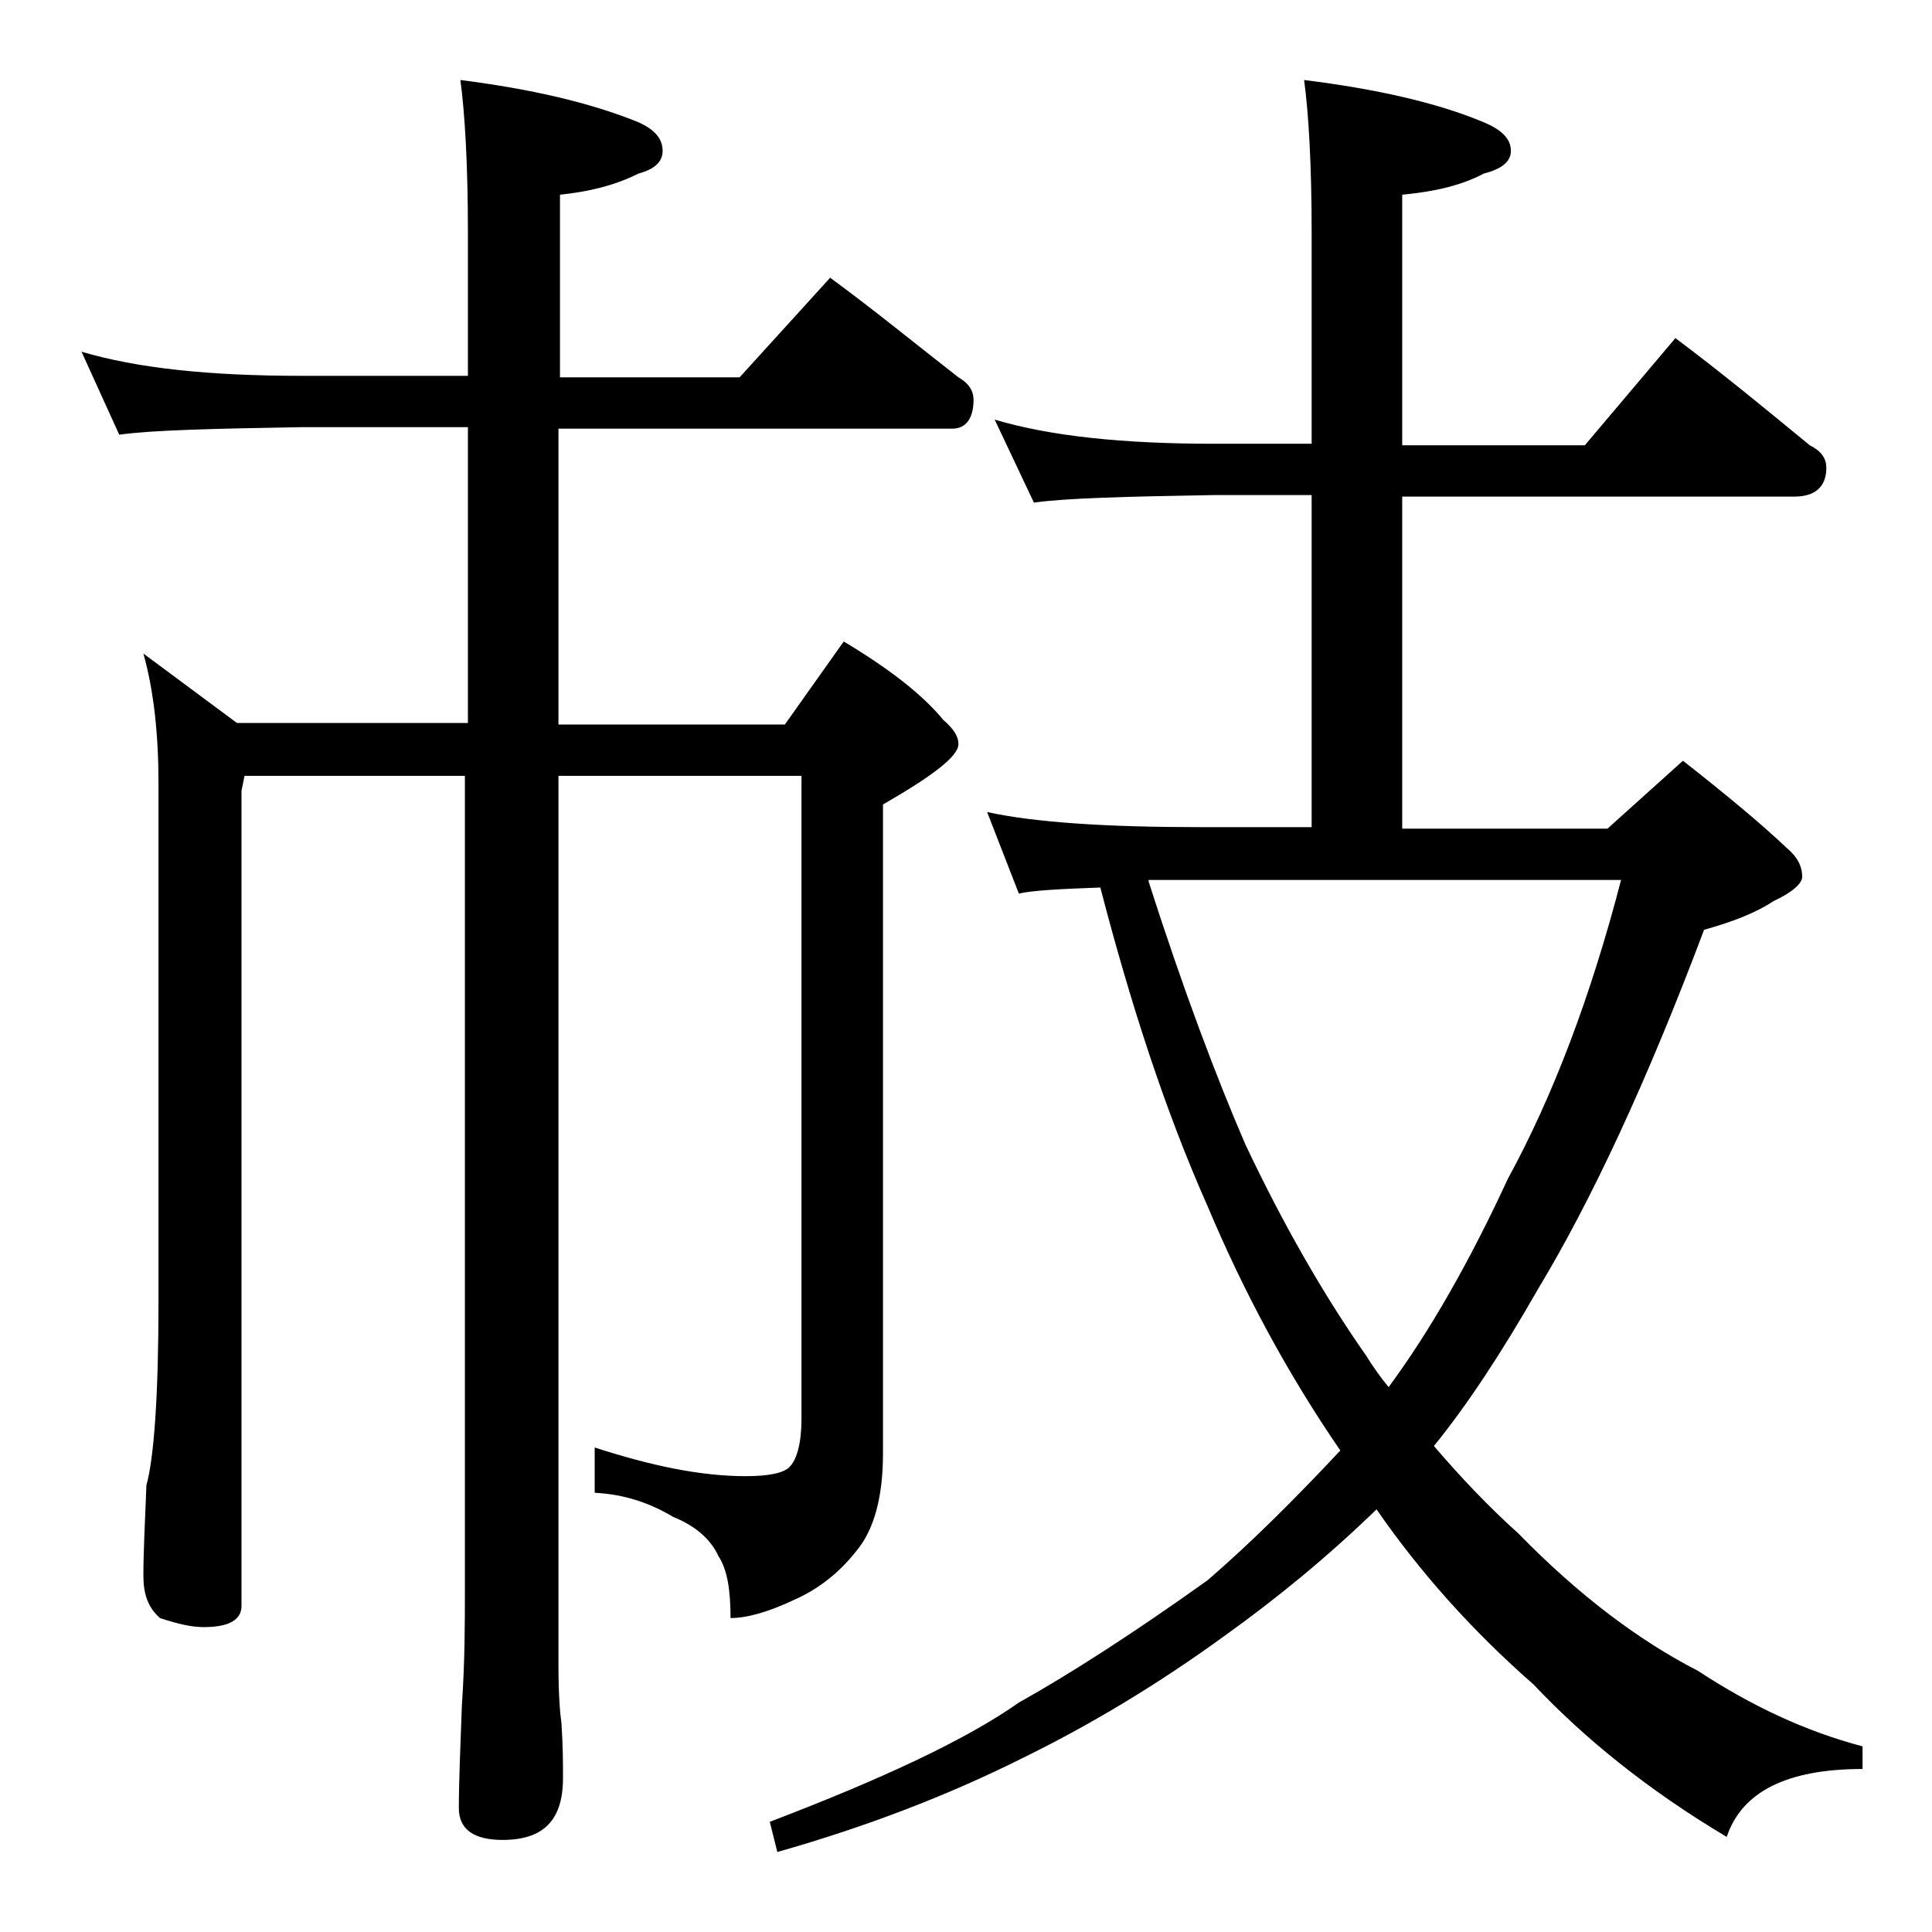 <?xml version="1.0" encoding="utf-8"?>
<!-- Generator: Adobe Illustrator 18.0.0, SVG Export Plug-In . SVG Version: 6.00 Build 0)  -->
<!DOCTYPE svg PUBLIC "-//W3C//DTD SVG 1.1//EN" "http://www.w3.org/Graphics/SVG/1.1/DTD/svg11.dtd">
<svg version="1.1" id="Layer_1" xmlns="http://www.w3.org/2000/svg" xmlns:xlink="http://www.w3.org/1999/xlink" x="0px" y="0px"
	 viewBox="0 0 128 128" enable-background="new 0 0 128 128" xml:space="preserve">
<path d="M5.4,23.3c3.7,1.1,8.5,1.6,14.6,1.6h11v-9.5c0-4.5-0.2-7.9-0.5-10.1c4.7,0.6,8.6,1.5,11.8,2.8c1.1,0.5,1.6,1.1,1.6,1.9
	c0,0.7-0.5,1.2-1.6,1.5c-1.6,0.8-3.3,1.2-5.2,1.4v12.1h11.9l6-6.6c3,2.2,5.8,4.5,8.5,6.6c0.7,0.4,1,0.9,1,1.5c0,1.2-0.5,1.9-1.4,1.9
	H37v19.6h15l3.9-5.5c3,1.8,5.2,3.5,6.6,5.2c0.7,0.6,1,1.1,1,1.6c0,0.8-1.7,2.1-5,4v43c0,2.9-0.6,5.1-1.8,6.5
	c-1.1,1.4-2.5,2.5-4.1,3.2c-1.7,0.8-3.1,1.2-4.2,1.2c0-1.8-0.2-3.2-0.8-4.1c-0.5-1.1-1.5-2-3-2.6c-1.5-0.9-3.2-1.5-5.2-1.6v-3
	c3.7,1.2,7,1.9,10,1.9c1.5,0,2.5-0.2,2.9-0.6c0.5-0.5,0.8-1.6,0.8-3.2V51.4H37v59c0,1.8,0.1,3.1,0.2,3.8c0.1,1.5,0.1,2.7,0.1,3.6
	c0,2.8-1.3,4.1-4,4.1c-1.9,0-2.9-0.7-2.9-2.1c0-1.8,0.1-4,0.2-6.8c0.2-2.9,0.2-5.5,0.2-7.6v-54H16.2l-0.2,1v54
	c0,0.9-0.8,1.4-2.5,1.4c-0.8,0-1.7-0.2-2.9-0.6c-0.8-0.7-1.1-1.6-1.1-2.8c0-1.5,0.1-3.5,0.2-6c0.5-1.8,0.8-5.9,0.8-12.1V51.9
	c0-3.2-0.3-6.1-1-8.6l6.2,4.6H31V28.3H20c-5.9,0.1-10,0.2-12.1,0.5L5.4,23.3z M65.4,53.8c3.2,0.7,8,1,14.1,1h7.4v-22h-6.5
	c-5.8,0.1-9.8,0.2-11.9,0.5l-2.6-5.5c3.7,1.1,8.5,1.6,14.5,1.6h6.5v-14c0-4.5-0.2-7.9-0.5-10.1c4.8,0.6,8.8,1.5,11.9,2.8
	c1.2,0.5,1.8,1.1,1.8,1.9c0,0.7-0.6,1.2-1.8,1.5c-1.5,0.8-3.3,1.2-5.4,1.4v16.6H105l6-7.1c3.2,2.4,6.1,4.8,8.9,7.1
	c0.8,0.4,1.1,0.9,1.1,1.5c0,1.2-0.7,1.9-2.1,1.9h-26v22h13.6l5-4.5c2.8,2.2,5.1,4.1,6.9,5.8c0.7,0.6,1,1.2,1,1.9
	c0,0.4-0.6,1-1.9,1.6c-1.2,0.8-2.8,1.4-4.6,1.9c-3.8,10.1-7.5,18-11,23.8c-2.4,4.2-4.7,7.7-6.9,10.4c1.8,2.1,3.6,4,5.6,5.8
	c4,4.1,8,7.1,11.9,9.1c3.5,2.3,7.1,4,10.9,5v1.5c-5,0-8,1.5-9,4.5c-5.2-3.1-9.4-6.5-12.8-10.1c-4-3.5-7.5-7.4-10.4-11.6
	c-3.2,3.1-6.6,5.9-10.1,8.4c-4.4,3.2-8.9,5.9-13.4,8.1c-4.8,2.4-10.2,4.5-16.2,6.2l-0.5-2c7.6-2.9,13.1-5.5,16.5-7.9
	c3.4-1.9,7.6-4.6,12.5-8.1c2.9-2.5,5.8-5.4,8.8-8.6c-3.5-5.1-6.4-10.5-8.8-16.2c-2.8-6.3-5.1-13.4-7.1-21.1
	c-2.8,0.1-4.5,0.2-5.4,0.4L65.4,53.8z M76.1,58.4c2.3,7.2,4.5,13,6.4,17.4c2.5,5.3,5.2,10,8,14c0.5,0.8,1,1.5,1.5,2.1
	c2.8-3.8,5.4-8.4,7.9-13.8c3-5.5,5.5-12.1,7.5-19.8H76.1z"/>
</svg>
